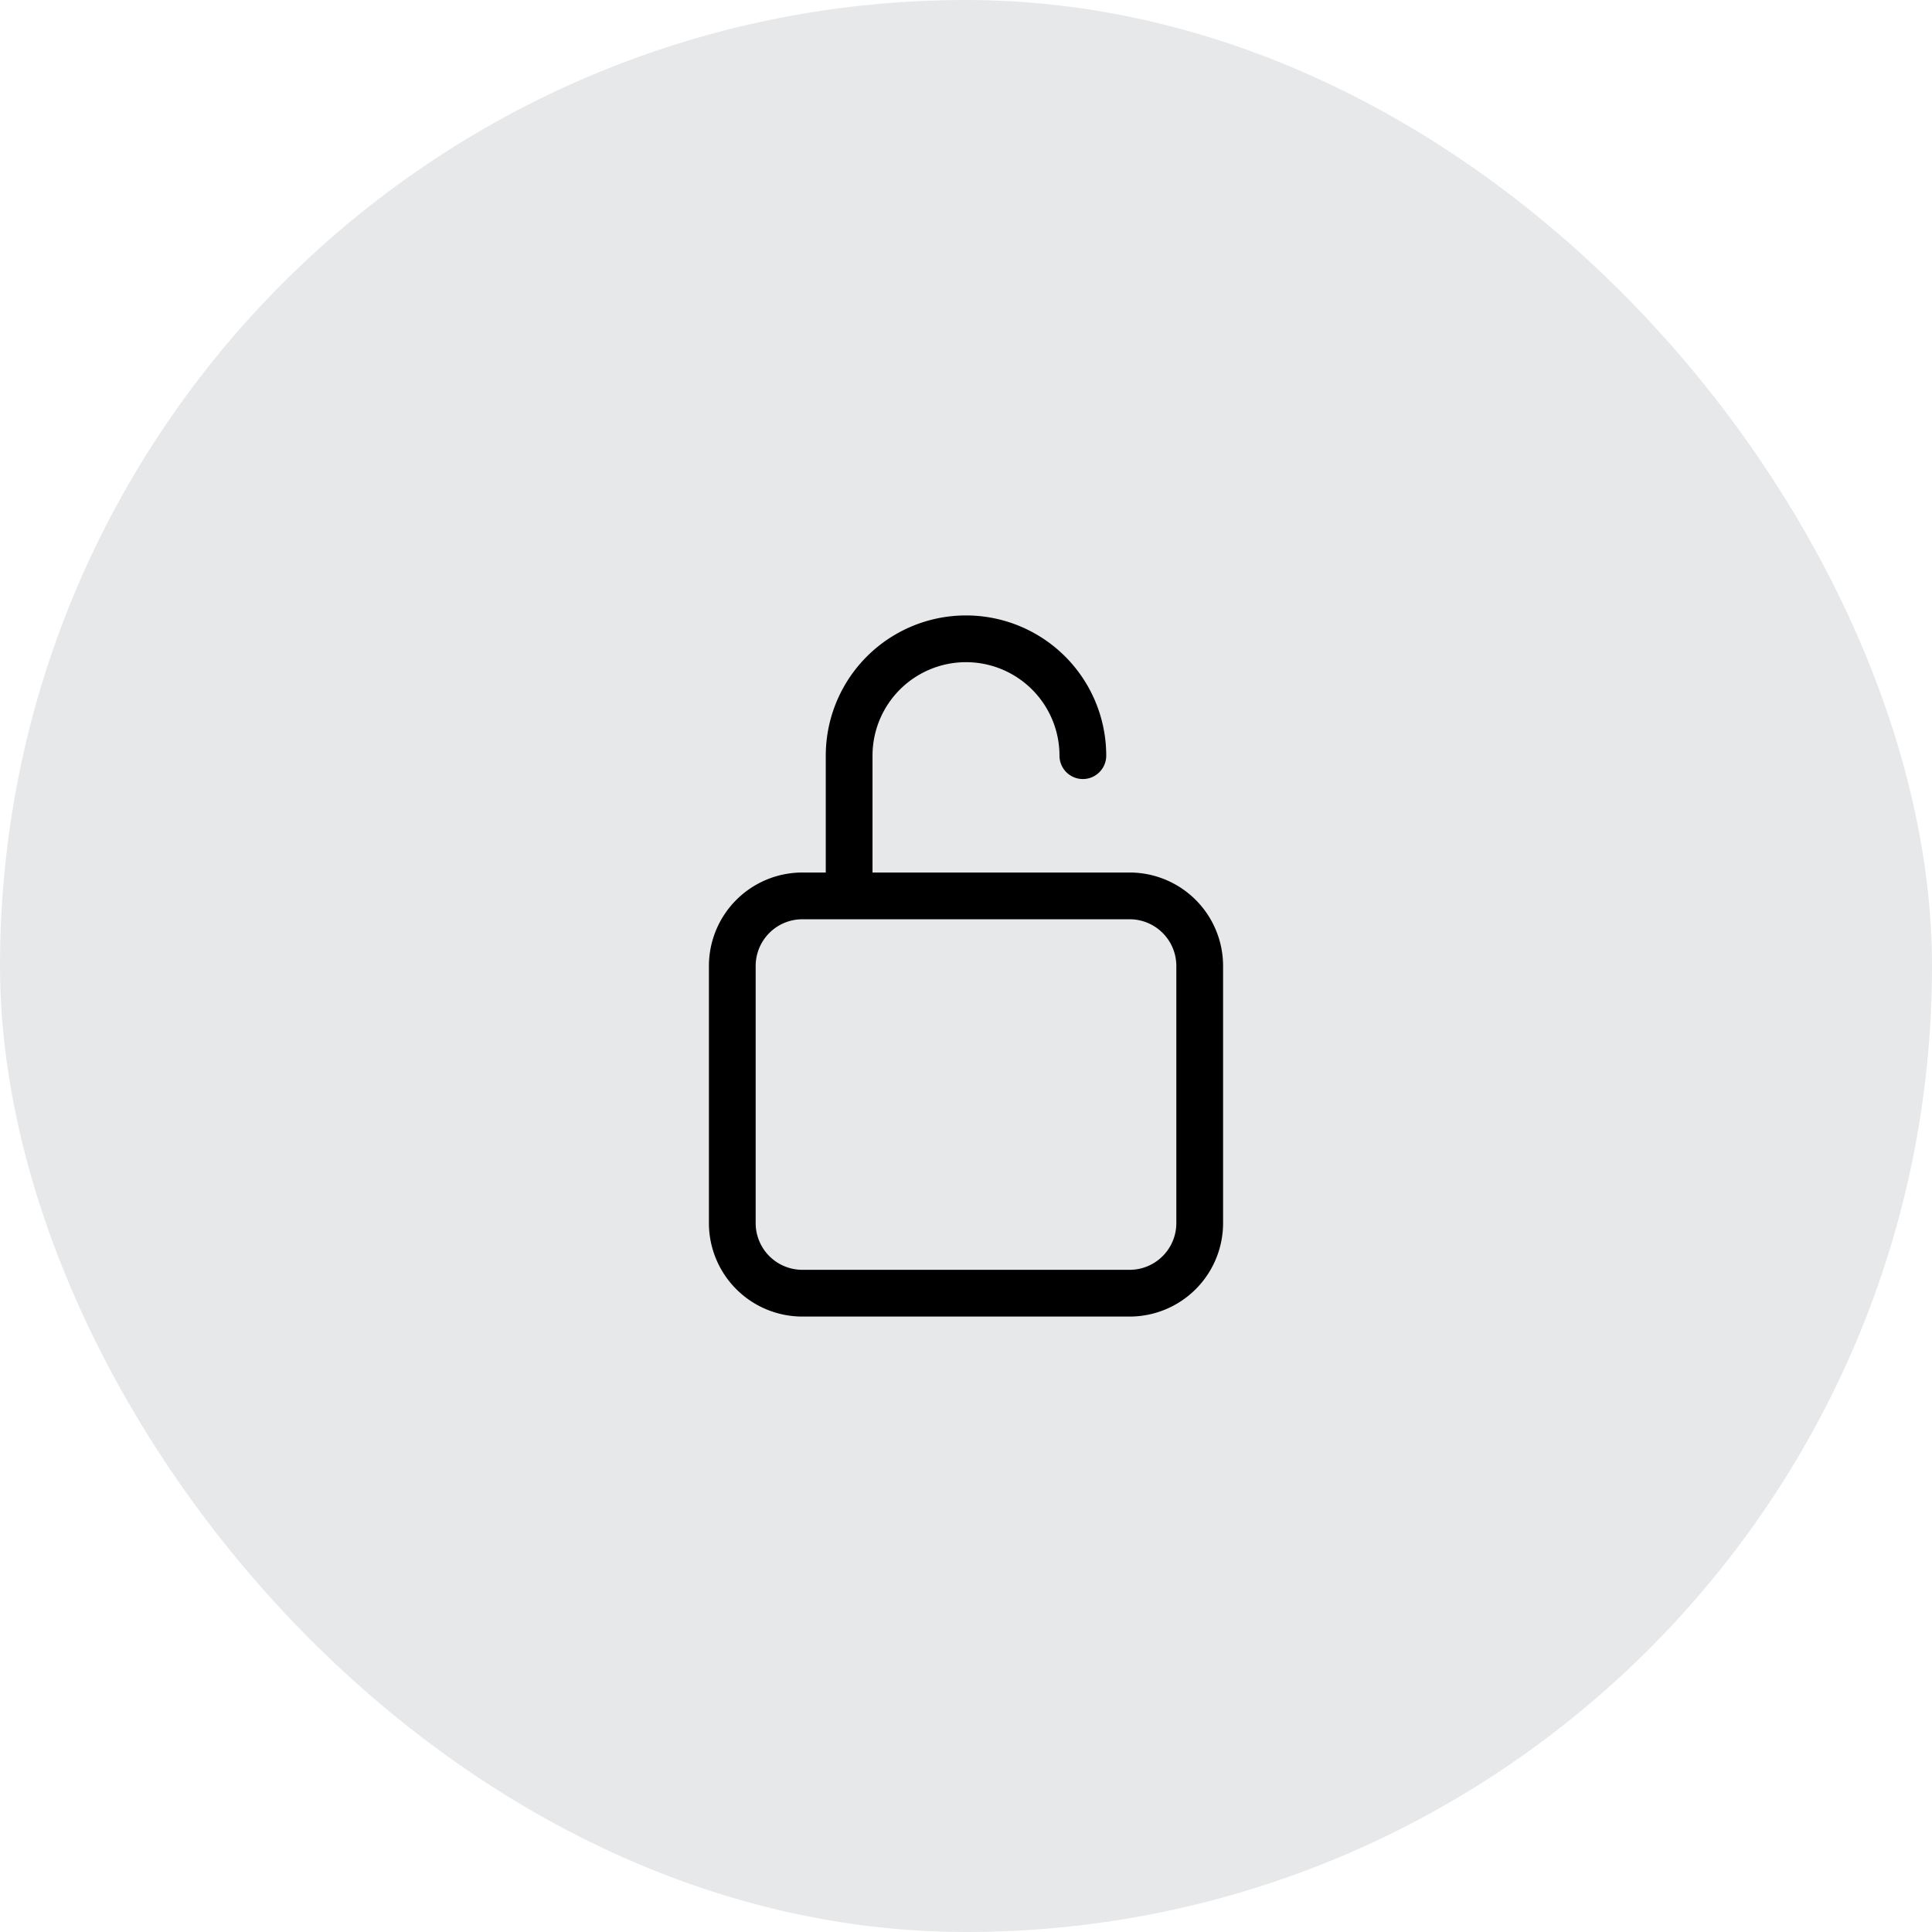 <svg xmlns="http://www.w3.org/2000/svg" width="62" height="62" fill="none" viewBox="0 0 62 62">
  <rect width="62" height="62" fill="#07142D" fill-opacity=".1" rx="31"/>
  <path stroke="#000" stroke-linecap="round" stroke-linejoin="round" stroke-width="1.5" d="M34.75 24.25a3.75 3.75 0 0 0-7.5 0v4.5m9 0h-10.5A2.25 2.25 0 0 0 23.5 31v8.25a2.25 2.25 0 0 0 2.25 2.25h10.5a2.25 2.25 0 0 0 2.25-2.25V31a2.25 2.25 0 0 0-2.25-2.25Z"/>
</svg>
